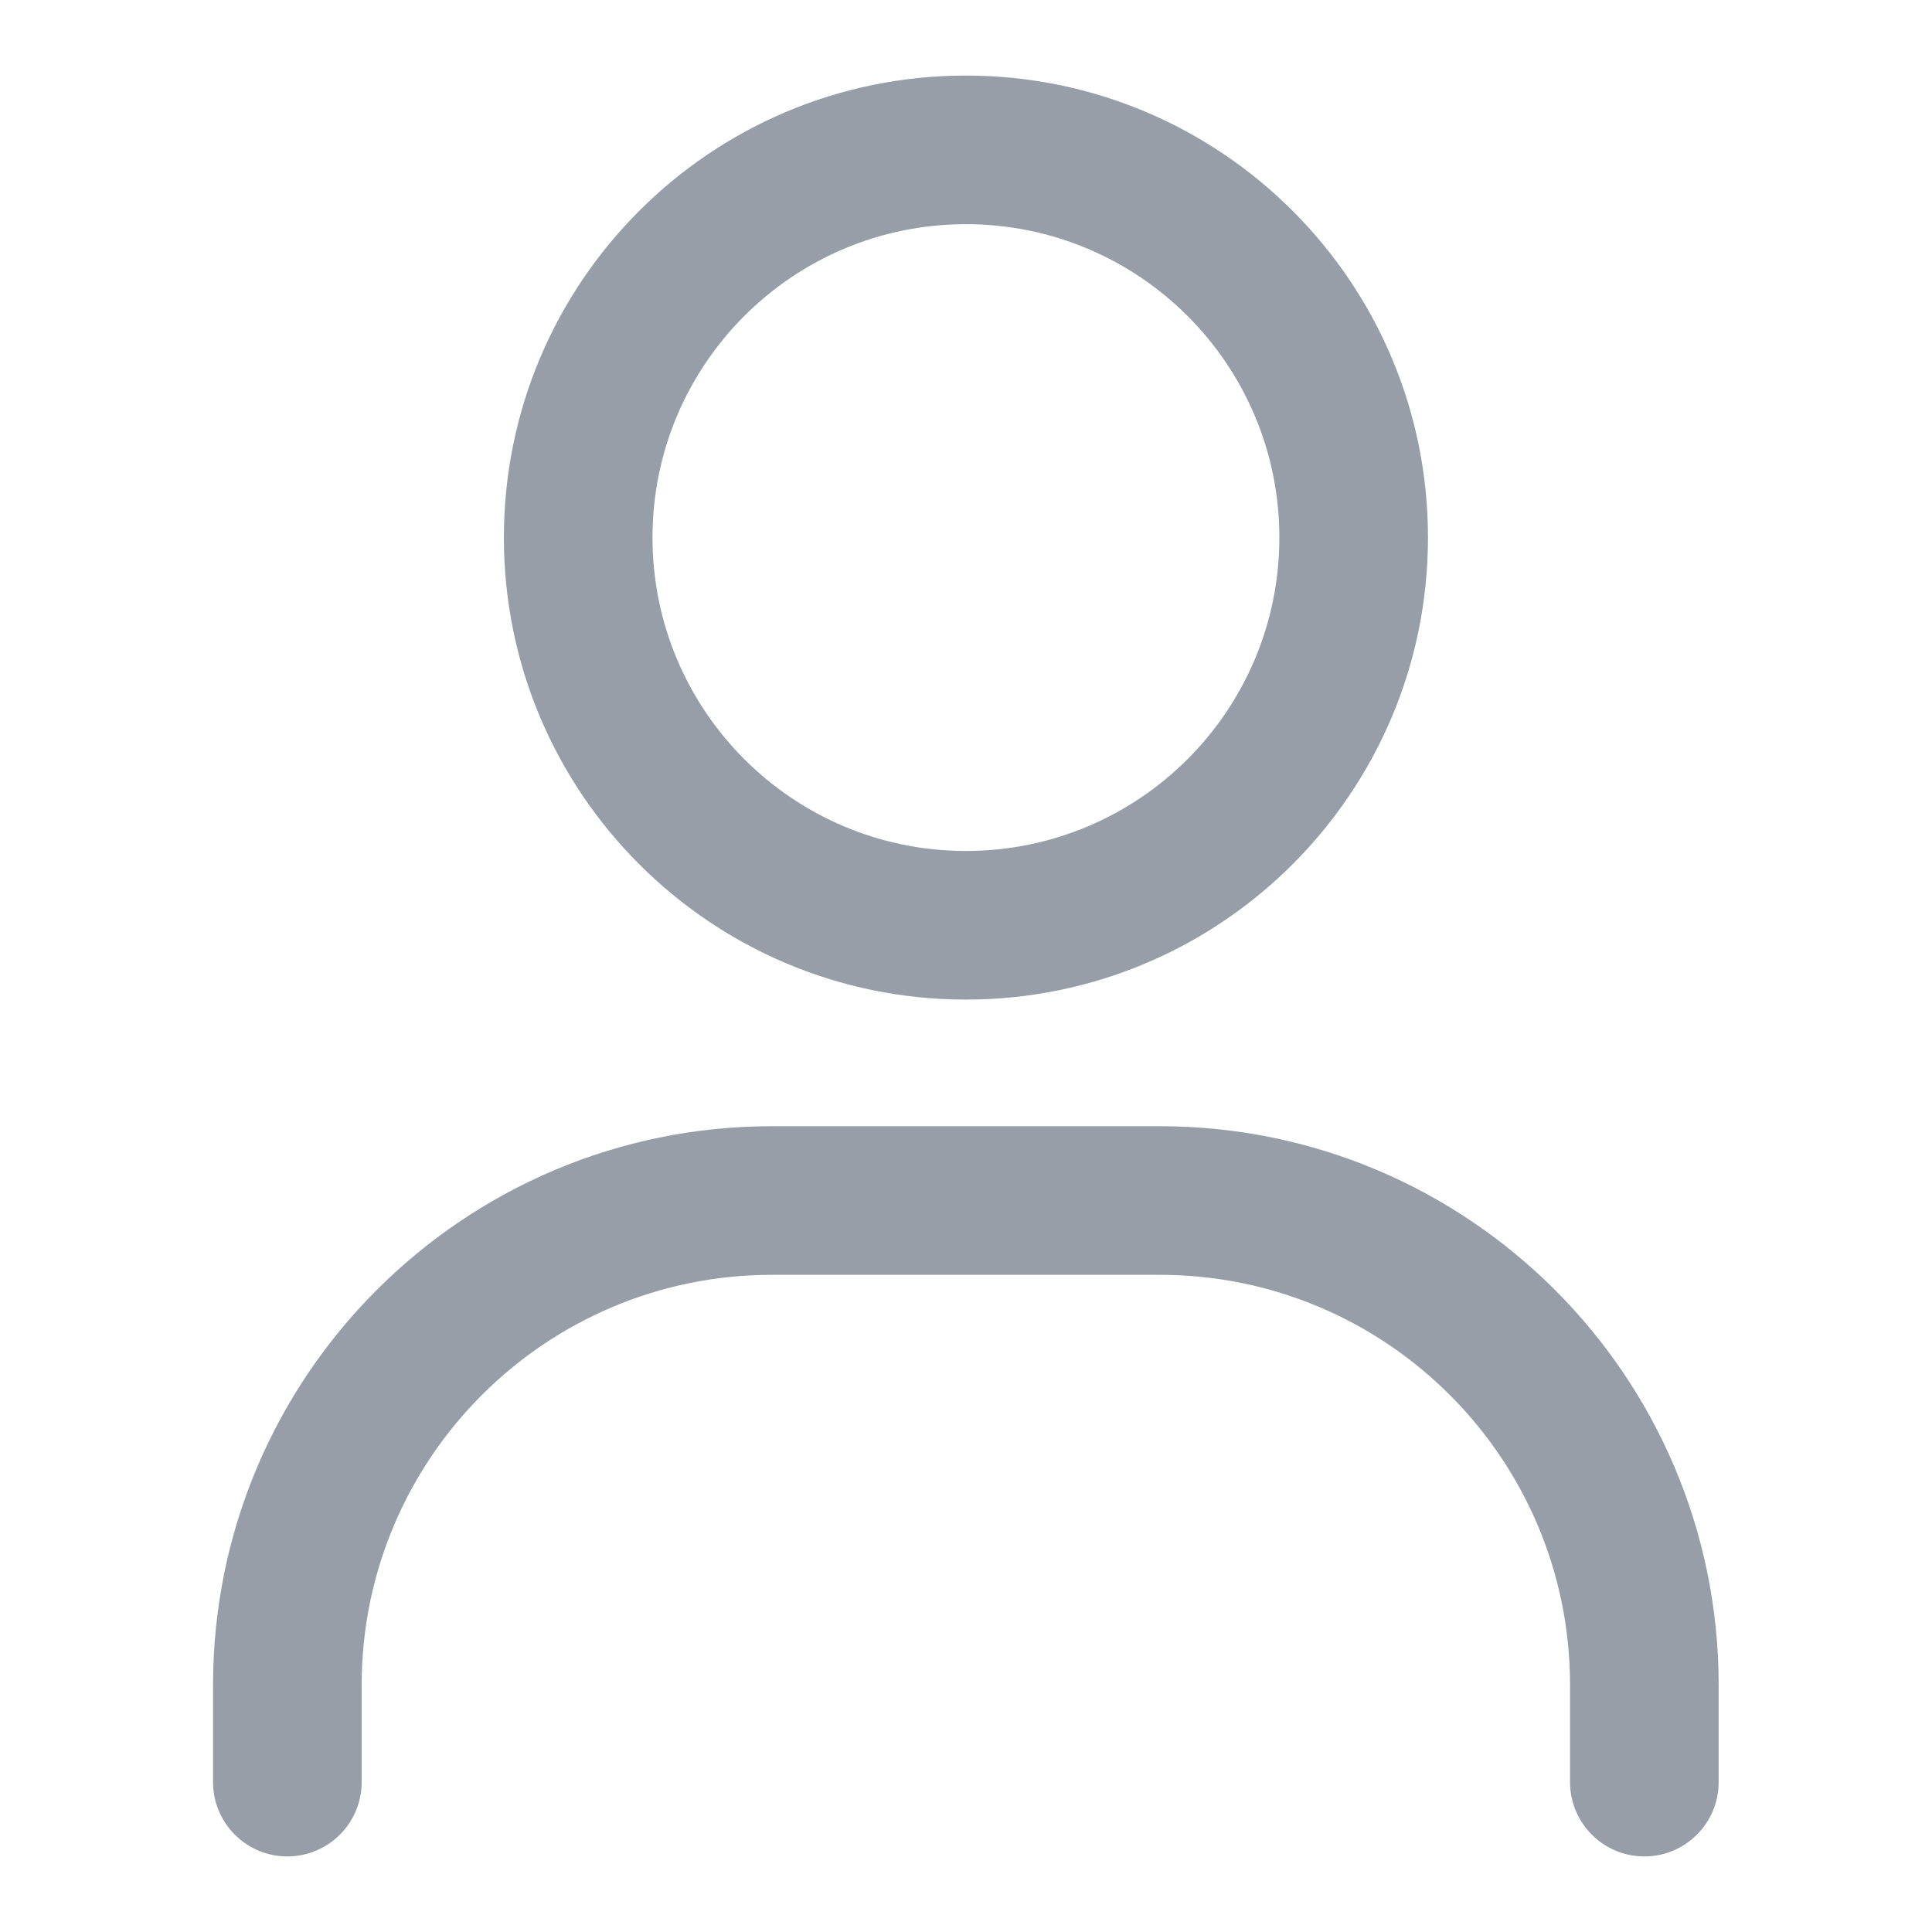 <?xml version="1.0" encoding="UTF-8"?> <svg xmlns="http://www.w3.org/2000/svg" width="26" height="26" viewBox="0 0 26 26" fill="none"><path fill-rule="evenodd" clip-rule="evenodd" d="M8.781 7.234C8.781 4.905 10.67 3.017 12.999 3.017C15.328 3.017 17.217 4.905 17.217 7.234C17.217 9.564 15.328 11.452 12.999 11.452C10.67 11.452 8.781 9.564 8.781 7.234ZM12.999 1.017C9.565 1.017 6.781 3.8 6.781 7.234C6.781 10.668 9.565 13.452 12.999 13.452C16.433 13.452 19.217 10.668 19.217 7.234C19.217 3.8 16.433 1.017 12.999 1.017ZM4.867 22.678C4.867 19.629 7.34 17.156 10.389 17.156H15.607C18.657 17.156 21.129 19.629 21.129 22.678V23.983C21.129 24.535 21.577 24.983 22.129 24.983C22.682 24.983 23.129 24.535 23.129 23.983V22.678C23.129 18.524 19.762 15.156 15.607 15.156H10.389C6.235 15.156 2.867 18.524 2.867 22.678V23.983C2.867 24.535 3.315 24.983 3.867 24.983C4.419 24.983 4.867 24.535 4.867 23.983V22.678Z" fill="#979EA8"></path></svg> 